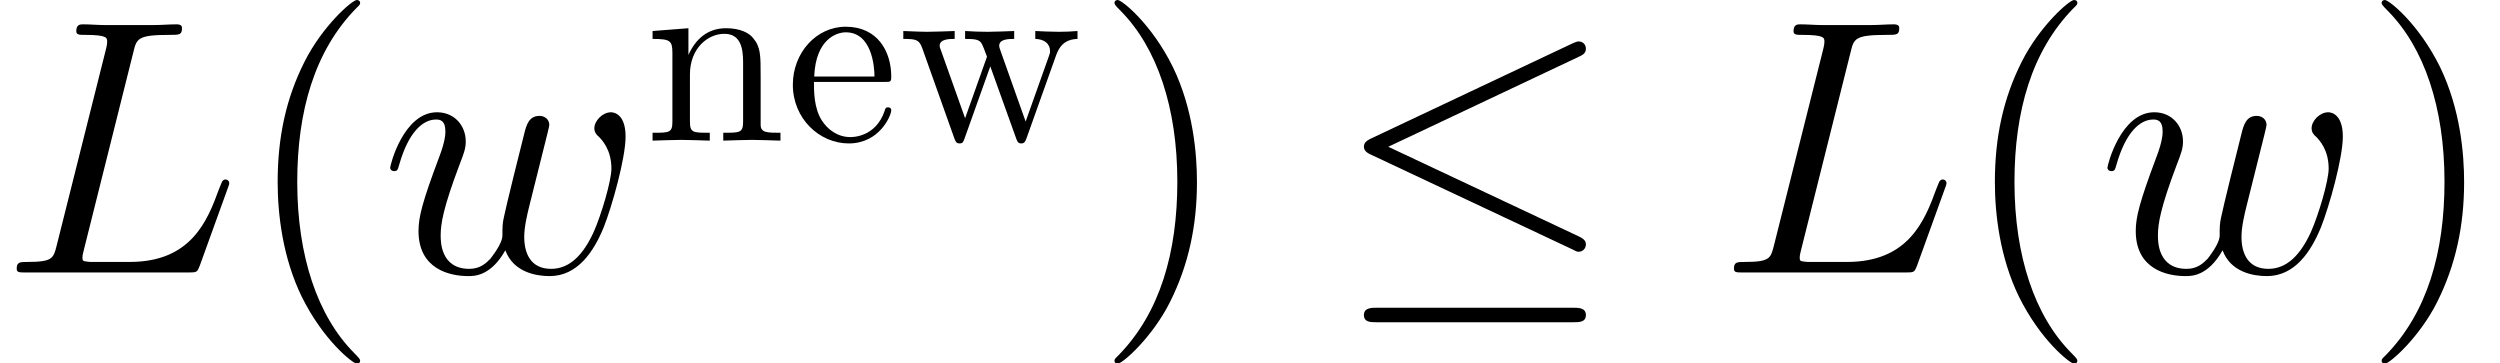 <?xml version='1.0' encoding='UTF-8'?>
<!-- This file was generated by dvisvgm 2.1.3 -->
<svg height='14.944pt' version='1.1' viewBox='56.413 54.545 102.836 14.944' width='102.836pt' xmlns='http://www.w3.org/2000/svg' xmlns:xlink='http://www.w3.org/1999/xlink'>
<defs>
<path d='M5.484 -9.056C5.619 -9.624 5.664 -9.773 6.979 -9.773C7.382 -9.773 7.487 -9.773 7.487 -10.057C7.487 -10.207 7.323 -10.207 7.263 -10.207C6.964 -10.207 6.62 -10.177 6.321 -10.177H4.319C4.035 -10.177 3.706 -10.207 3.422 -10.207C3.303 -10.207 3.138 -10.207 3.138 -9.923C3.138 -9.773 3.273 -9.773 3.497 -9.773C4.408 -9.773 4.408 -9.654 4.408 -9.489C4.408 -9.46 4.408 -9.37 4.349 -9.146L2.331 -1.106C2.197 -0.583 2.167 -0.433 1.121 -0.433C0.837 -0.433 0.687 -0.433 0.687 -0.164C0.687 0 0.777 0 1.076 0H7.771C8.1 0 8.115 -0.015 8.219 -0.284L9.37 -3.467C9.4 -3.542 9.43 -3.631 9.43 -3.676C9.43 -3.766 9.355 -3.826 9.28 -3.826C9.265 -3.826 9.191 -3.826 9.161 -3.766C9.131 -3.751 9.131 -3.721 9.011 -3.437C8.533 -2.122 7.861 -0.433 5.335 -0.433H3.9C3.691 -0.433 3.661 -0.433 3.572 -0.448C3.407 -0.463 3.392 -0.493 3.392 -0.613C3.392 -0.717 3.422 -0.807 3.452 -0.941L5.484 -9.056Z' id='g1-76'/>
<path d='M5.141 -0.912C5.469 -0.015 6.396 0.149 6.964 0.149C8.1 0.149 8.772 -0.837 9.191 -1.868C9.534 -2.735 10.087 -4.707 10.087 -5.589C10.087 -6.501 9.624 -6.59 9.489 -6.59C9.131 -6.59 8.802 -6.232 8.802 -5.933C8.802 -5.753 8.907 -5.649 8.981 -5.589C9.116 -5.455 9.504 -5.051 9.504 -4.274C9.504 -3.766 9.086 -2.361 8.772 -1.659C8.354 -0.747 7.801 -0.149 7.024 -0.149C6.187 -0.149 5.918 -0.777 5.918 -1.465C5.918 -1.898 6.052 -2.421 6.112 -2.675L6.74 -5.186C6.814 -5.484 6.949 -6.007 6.949 -6.067C6.949 -6.291 6.77 -6.441 6.545 -6.441C6.112 -6.441 6.007 -6.067 5.918 -5.709C5.768 -5.126 5.141 -2.6 5.081 -2.271C5.021 -2.017 5.021 -1.853 5.021 -1.524C5.021 -1.166 4.543 -0.598 4.528 -0.568C4.364 -0.403 4.125 -0.149 3.661 -0.149C2.481 -0.149 2.481 -1.27 2.481 -1.524C2.481 -2.002 2.585 -2.66 3.258 -4.438C3.437 -4.902 3.512 -5.096 3.512 -5.395C3.512 -6.022 3.064 -6.59 2.331 -6.59C0.956 -6.59 0.403 -4.423 0.403 -4.304C0.403 -4.244 0.463 -4.169 0.568 -4.169C0.702 -4.169 0.717 -4.229 0.777 -4.438C1.151 -5.753 1.734 -6.291 2.286 -6.291C2.436 -6.291 2.675 -6.276 2.675 -5.798C2.675 -5.724 2.675 -5.41 2.421 -4.752C1.719 -2.884 1.569 -2.271 1.569 -1.704C1.569 -0.134 2.854 0.149 3.616 0.149C3.87 0.149 4.543 0.149 5.141 -0.912Z' id='g1-119'/>
<path d='M1.172 -2.636C1.234 -4.195 2.113 -4.456 2.469 -4.456C3.546 -4.456 3.651 -3.044 3.651 -2.636H1.172ZM1.161 -2.416H4.08C4.31 -2.416 4.341 -2.416 4.341 -2.636C4.341 -3.672 3.776 -4.686 2.469 -4.686C1.255 -4.686 0.293 -3.609 0.293 -2.301C0.293 -0.9 1.391 0.115 2.594 0.115C3.87 0.115 4.341 -1.046 4.341 -1.245C4.341 -1.349 4.258 -1.37 4.205 -1.37C4.111 -1.37 4.09 -1.308 4.069 -1.224C3.703 -0.146 2.762 -0.146 2.657 -0.146C2.134 -0.146 1.716 -0.46 1.475 -0.847C1.161 -1.349 1.161 -2.04 1.161 -2.416Z' id='g2-101'/>
<path d='M1.151 -3.598V-0.795C1.151 -0.324 1.036 -0.324 0.335 -0.324V0C0.701 -0.01 1.234 -0.031 1.517 -0.031C1.789 -0.031 2.333 -0.01 2.688 0V-0.324C1.988 -0.324 1.872 -0.324 1.872 -0.795V-2.72C1.872 -3.808 2.615 -4.394 3.285 -4.394C3.944 -4.394 4.059 -3.829 4.059 -3.232V-0.795C4.059 -0.324 3.944 -0.324 3.243 -0.324V0C3.609 -0.01 4.142 -0.031 4.425 -0.031C4.697 -0.031 5.241 -0.01 5.596 0V-0.324C5.053 -0.324 4.791 -0.324 4.781 -0.638V-2.636C4.781 -3.536 4.781 -3.86 4.456 -4.237C4.31 -4.414 3.965 -4.624 3.358 -4.624C2.594 -4.624 2.103 -4.174 1.81 -3.525V-4.624L0.335 -4.509V-4.184C1.067 -4.184 1.151 -4.111 1.151 -3.598Z' id='g2-110'/>
<path d='M6.475 -3.515C6.663 -4.038 6.988 -4.174 7.354 -4.184V-4.509C7.124 -4.488 6.82 -4.477 6.59 -4.477C6.287 -4.477 5.816 -4.498 5.617 -4.509V-4.184C5.994 -4.174 6.224 -3.986 6.224 -3.682C6.224 -3.619 6.224 -3.598 6.172 -3.462L5.22 -0.785L4.184 -3.703C4.142 -3.829 4.132 -3.85 4.132 -3.902C4.132 -4.184 4.54 -4.184 4.749 -4.184V-4.509C4.446 -4.498 3.912 -4.477 3.661 -4.477C3.347 -4.477 3.044 -4.488 2.73 -4.509V-4.184C3.117 -4.184 3.285 -4.163 3.389 -4.027C3.442 -3.965 3.557 -3.651 3.63 -3.452L2.73 -0.921L1.736 -3.714C1.684 -3.839 1.684 -3.86 1.684 -3.902C1.684 -4.184 2.092 -4.184 2.301 -4.184V-4.509C1.988 -4.498 1.402 -4.477 1.161 -4.477C1.119 -4.477 0.565 -4.488 0.188 -4.509V-4.184C0.711 -4.184 0.837 -4.153 0.962 -3.818L2.28 -0.115C2.333 0.031 2.364 0.115 2.5 0.115S2.657 0.052 2.709 -0.094L3.766 -3.055L4.833 -0.084C4.875 0.031 4.906 0.115 5.042 0.115S5.209 0.021 5.251 -0.084L6.475 -3.515Z' id='g2-119'/>
<path d='M4.857 3.631C4.857 3.587 4.857 3.557 4.603 3.303C3.108 1.793 2.271 -0.672 2.271 -3.721C2.271 -6.62 2.974 -9.116 4.707 -10.879C4.857 -11.014 4.857 -11.044 4.857 -11.088C4.857 -11.178 4.782 -11.208 4.722 -11.208C4.528 -11.208 3.303 -10.132 2.57 -8.668C1.808 -7.158 1.465 -5.559 1.465 -3.721C1.465 -2.391 1.674 -0.613 2.451 0.986C3.333 2.78 4.558 3.751 4.722 3.751C4.782 3.751 4.857 3.721 4.857 3.631Z' id='g3-40'/>
<path d='M4.214 -3.721C4.214 -4.857 4.065 -6.71 3.228 -8.443C2.346 -10.237 1.121 -11.208 0.956 -11.208C0.897 -11.208 0.822 -11.178 0.822 -11.088C0.822 -11.044 0.822 -11.014 1.076 -10.76C2.57 -9.25 3.407 -6.785 3.407 -3.736C3.407 -0.837 2.705 1.659 0.971 3.422C0.822 3.557 0.822 3.587 0.822 3.631C0.822 3.721 0.897 3.751 0.956 3.751C1.151 3.751 2.376 2.675 3.108 1.21C3.87 -0.314 4.214 -1.928 4.214 -3.721Z' id='g3-41'/>
<path d='M10.087 -8.877C10.252 -8.951 10.371 -9.026 10.371 -9.205C10.371 -9.37 10.252 -9.504 10.072 -9.504C9.998 -9.504 9.863 -9.445 9.803 -9.415L1.539 -5.514C1.285 -5.395 1.24 -5.29 1.24 -5.171C1.24 -5.036 1.33 -4.932 1.539 -4.842L9.803 -0.956C9.998 -0.852 10.027 -0.852 10.072 -0.852C10.237 -0.852 10.371 -0.986 10.371 -1.151C10.371 -1.285 10.311 -1.375 10.057 -1.494L2.242 -5.171L10.087 -8.877ZM9.848 2.047C10.102 2.047 10.371 2.047 10.371 1.748S10.057 1.45 9.833 1.45H1.778C1.554 1.45 1.24 1.45 1.24 1.748S1.509 2.047 1.763 2.047H9.848Z' id='g0-20'/>
</defs>
<g id='page1'>
<use x='56.413' xlink:href='#g1-76' y='65.753'/>
<use x='66.369' xlink:href='#g3-40' y='65.753'/>
<use x='72.059' xlink:href='#g1-119' y='65.753'/>
<use x='82.921' xlink:href='#g2-110' y='60.33'/>
<use x='88.733' xlink:href='#g2-101' y='60.33'/>
<use x='93.382' xlink:href='#g2-119' y='60.33'/>
<use x='101.435' xlink:href='#g3-41' y='65.753'/>
<use x='111.277' xlink:href='#g0-20' y='65.753'/>
<use x='127.051' xlink:href='#g1-76' y='65.753'/>
<use x='137.006' xlink:href='#g3-40' y='65.753'/>
<use x='142.697' xlink:href='#g1-119' y='65.753'/>
<use x='153.559' xlink:href='#g3-41' y='65.753'/>
</g>
</svg>